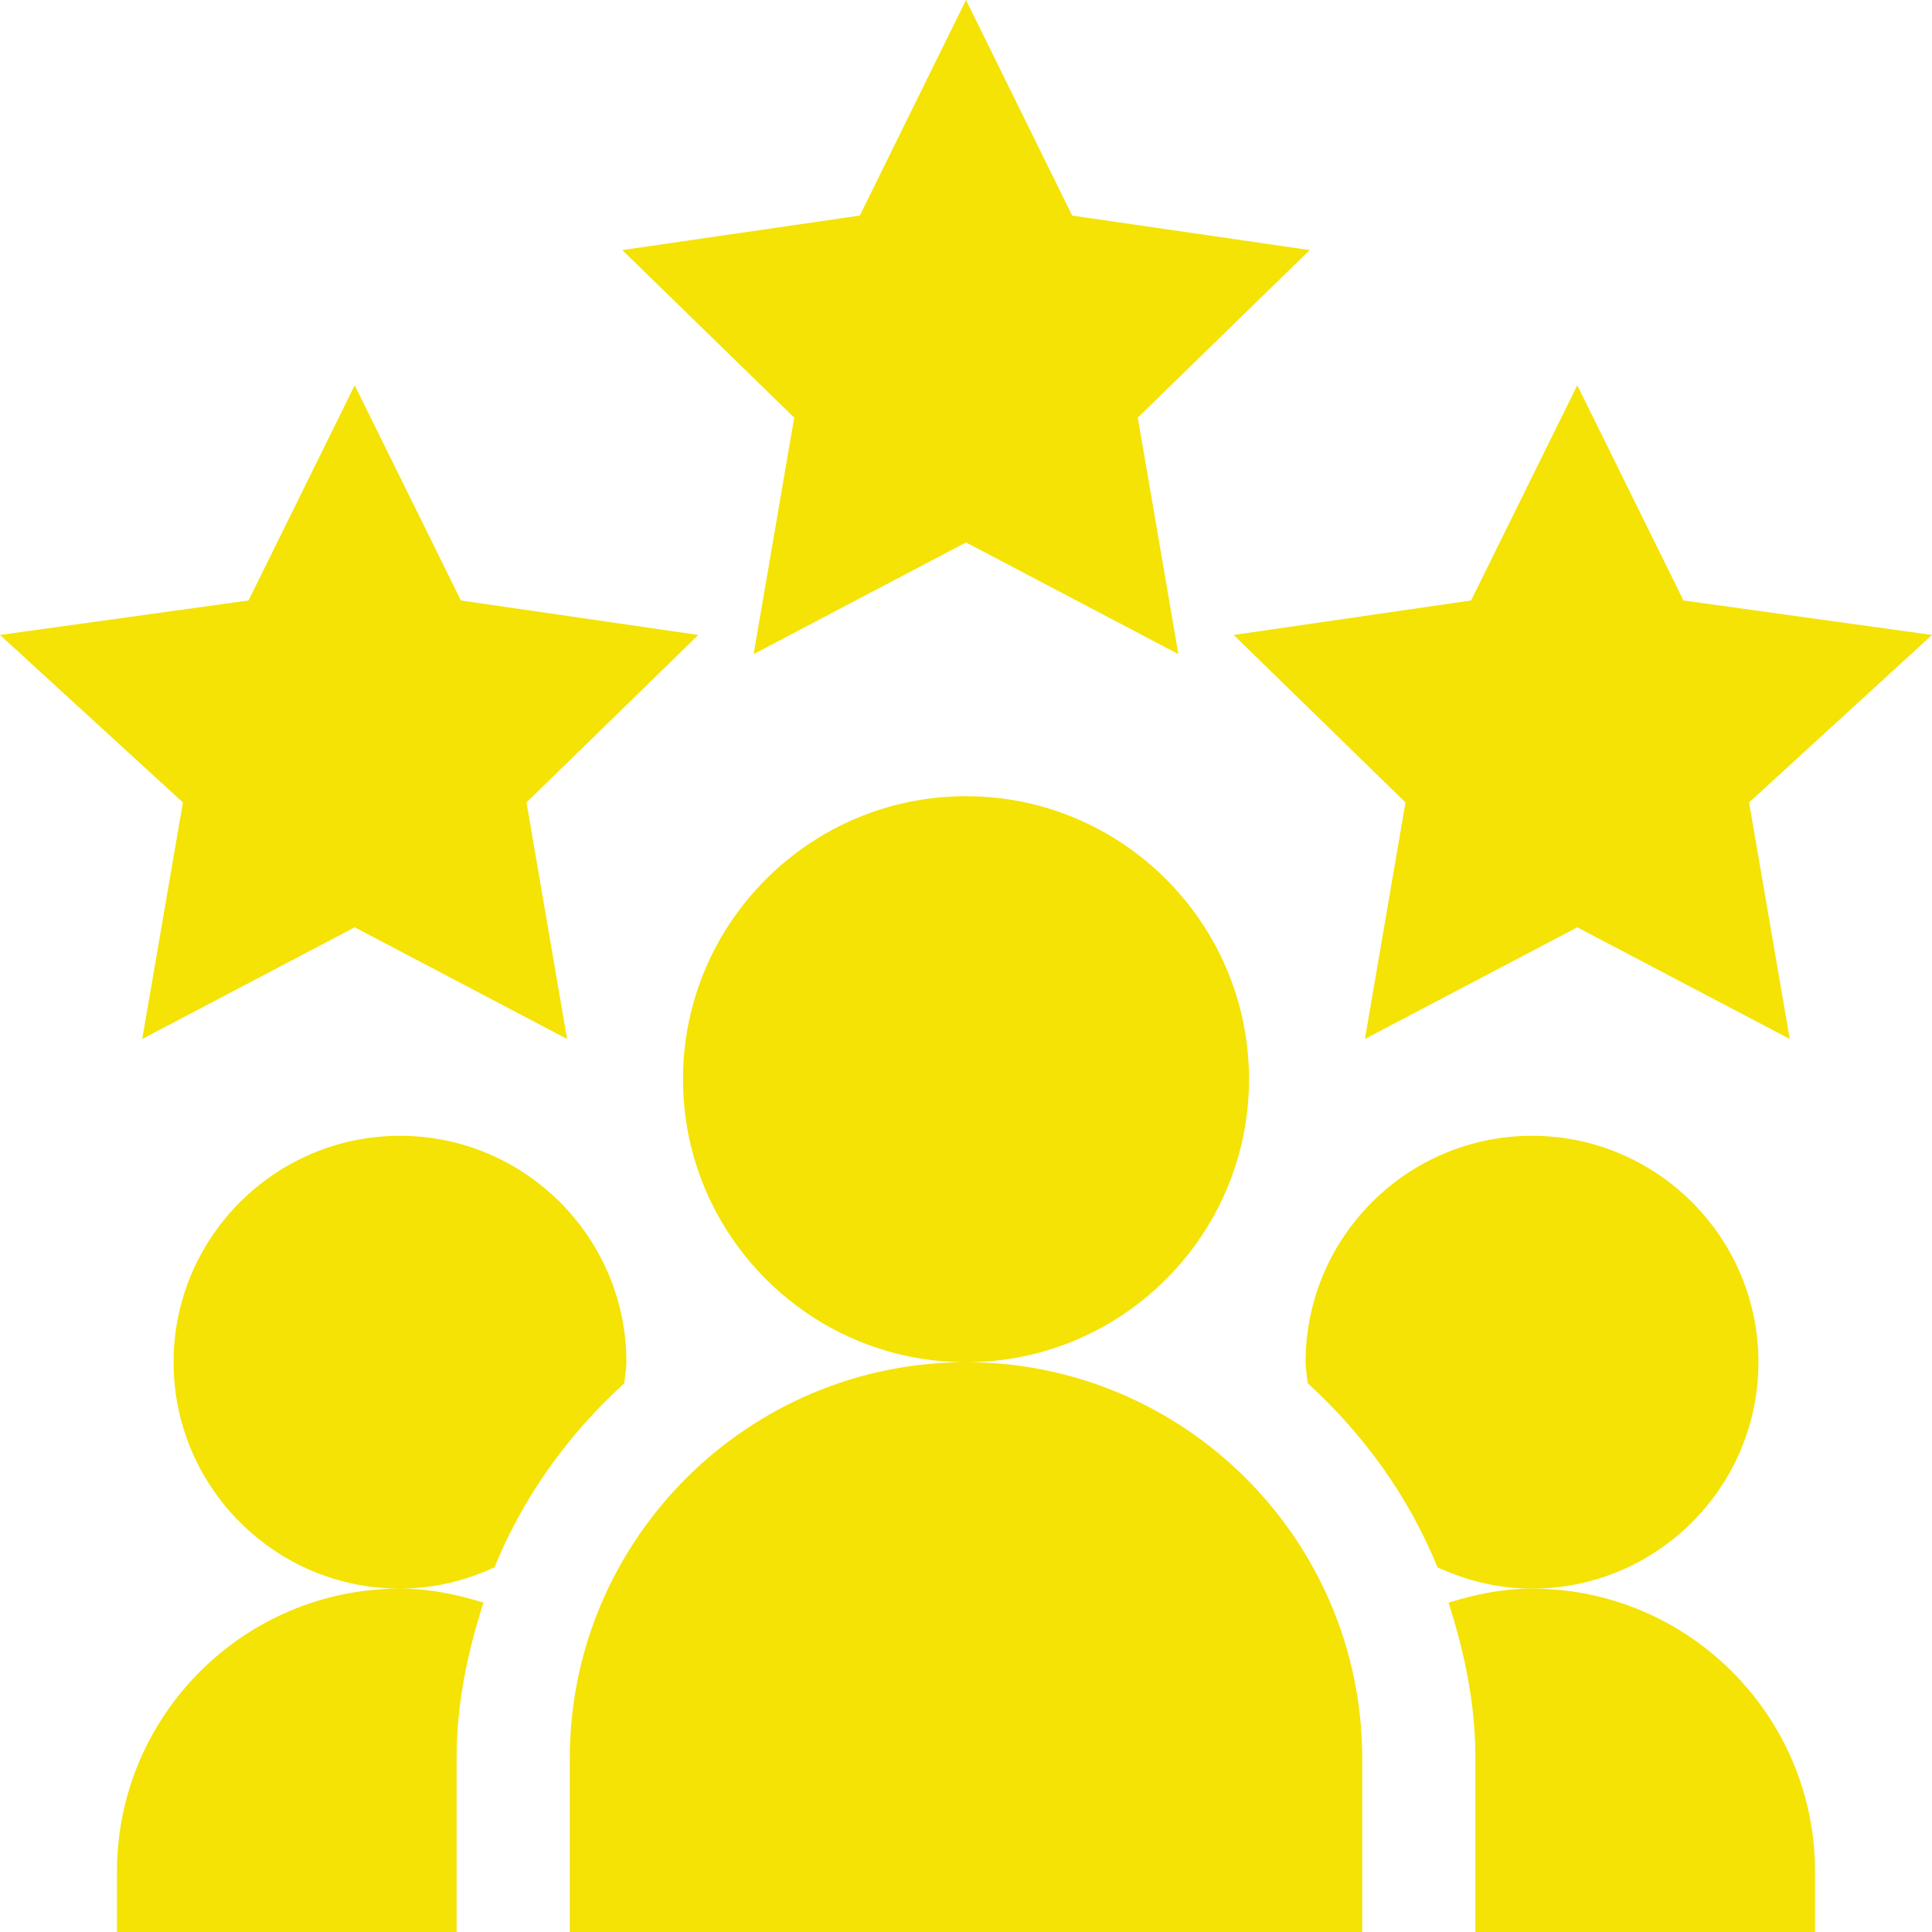 <svg xmlns="http://www.w3.org/2000/svg" version="1.1" xmlns:xlink="http://www.w3.org/1999/xlink" width="512" height="512" x="0" y="0" viewBox="0 0 512 512" style="enable-background:new 0 0 512 512" xml:space="preserve" class=""><g><path d="m256 143.75 56.277 29.59-10.75-62.668 45.559-44.399-62.945-9.14L256 0l-28.14 57.133-62.946 9.14 45.559 44.399-10.75 62.668zM446.137 159.129l-28.14-57.024-28.142 57.024-62.914 9.14 45.528 44.387-10.75 62.68 56.277-29.59 56.309 29.59-10.782-62.68L512 168.27zM48.477 212.656l-10.782 62.68 56.309-29.59 56.277 29.59-10.75-62.68 45.528-44.386-62.914-9.141-28.141-57.024-28.14 57.024L0 168.269zM331 286c0-41.352-33.648-75-75-75s-75 33.648-75 75 33.648 75 75 75 75-33.648 75-75zM151 466v46h210v-46c0-57.89-47.11-105-105-105s-105 47.11-105 105zM481 496c0-41.352-33.648-75-75-75-7.758 0-15.094 1.523-22.137 3.719C388.11 437.813 391 451.512 391 466v46h90zm0 0" fill="#f4e304" opacity="1" data-original="#000000"></path><path d="M466 361c0-33.09-26.91-60-60-60s-60 26.91-60 60c0 1.91.387 3.715.563 5.578 14.792 13.485 26.722 29.942 34.386 48.766C388.598 418.887 397.031 421 406 421c33.09 0 60-26.91 60-60zM165.438 366.578c.175-1.863.562-3.668.562-5.578 0-33.09-26.91-60-60-60s-60 26.91-60 60 26.91 60 60 60c8.969 0 17.402-2.113 25.05-5.652 7.665-18.828 19.595-35.286 34.387-48.77zM31 496v16h90v-46c0-14.488 2.89-28.188 7.137-41.281C121.094 422.523 113.757 421 106 421c-41.352 0-75 33.648-75 75zm0 0" fill="#f4e304" opacity="1" data-original="#000000"></path></g></svg>